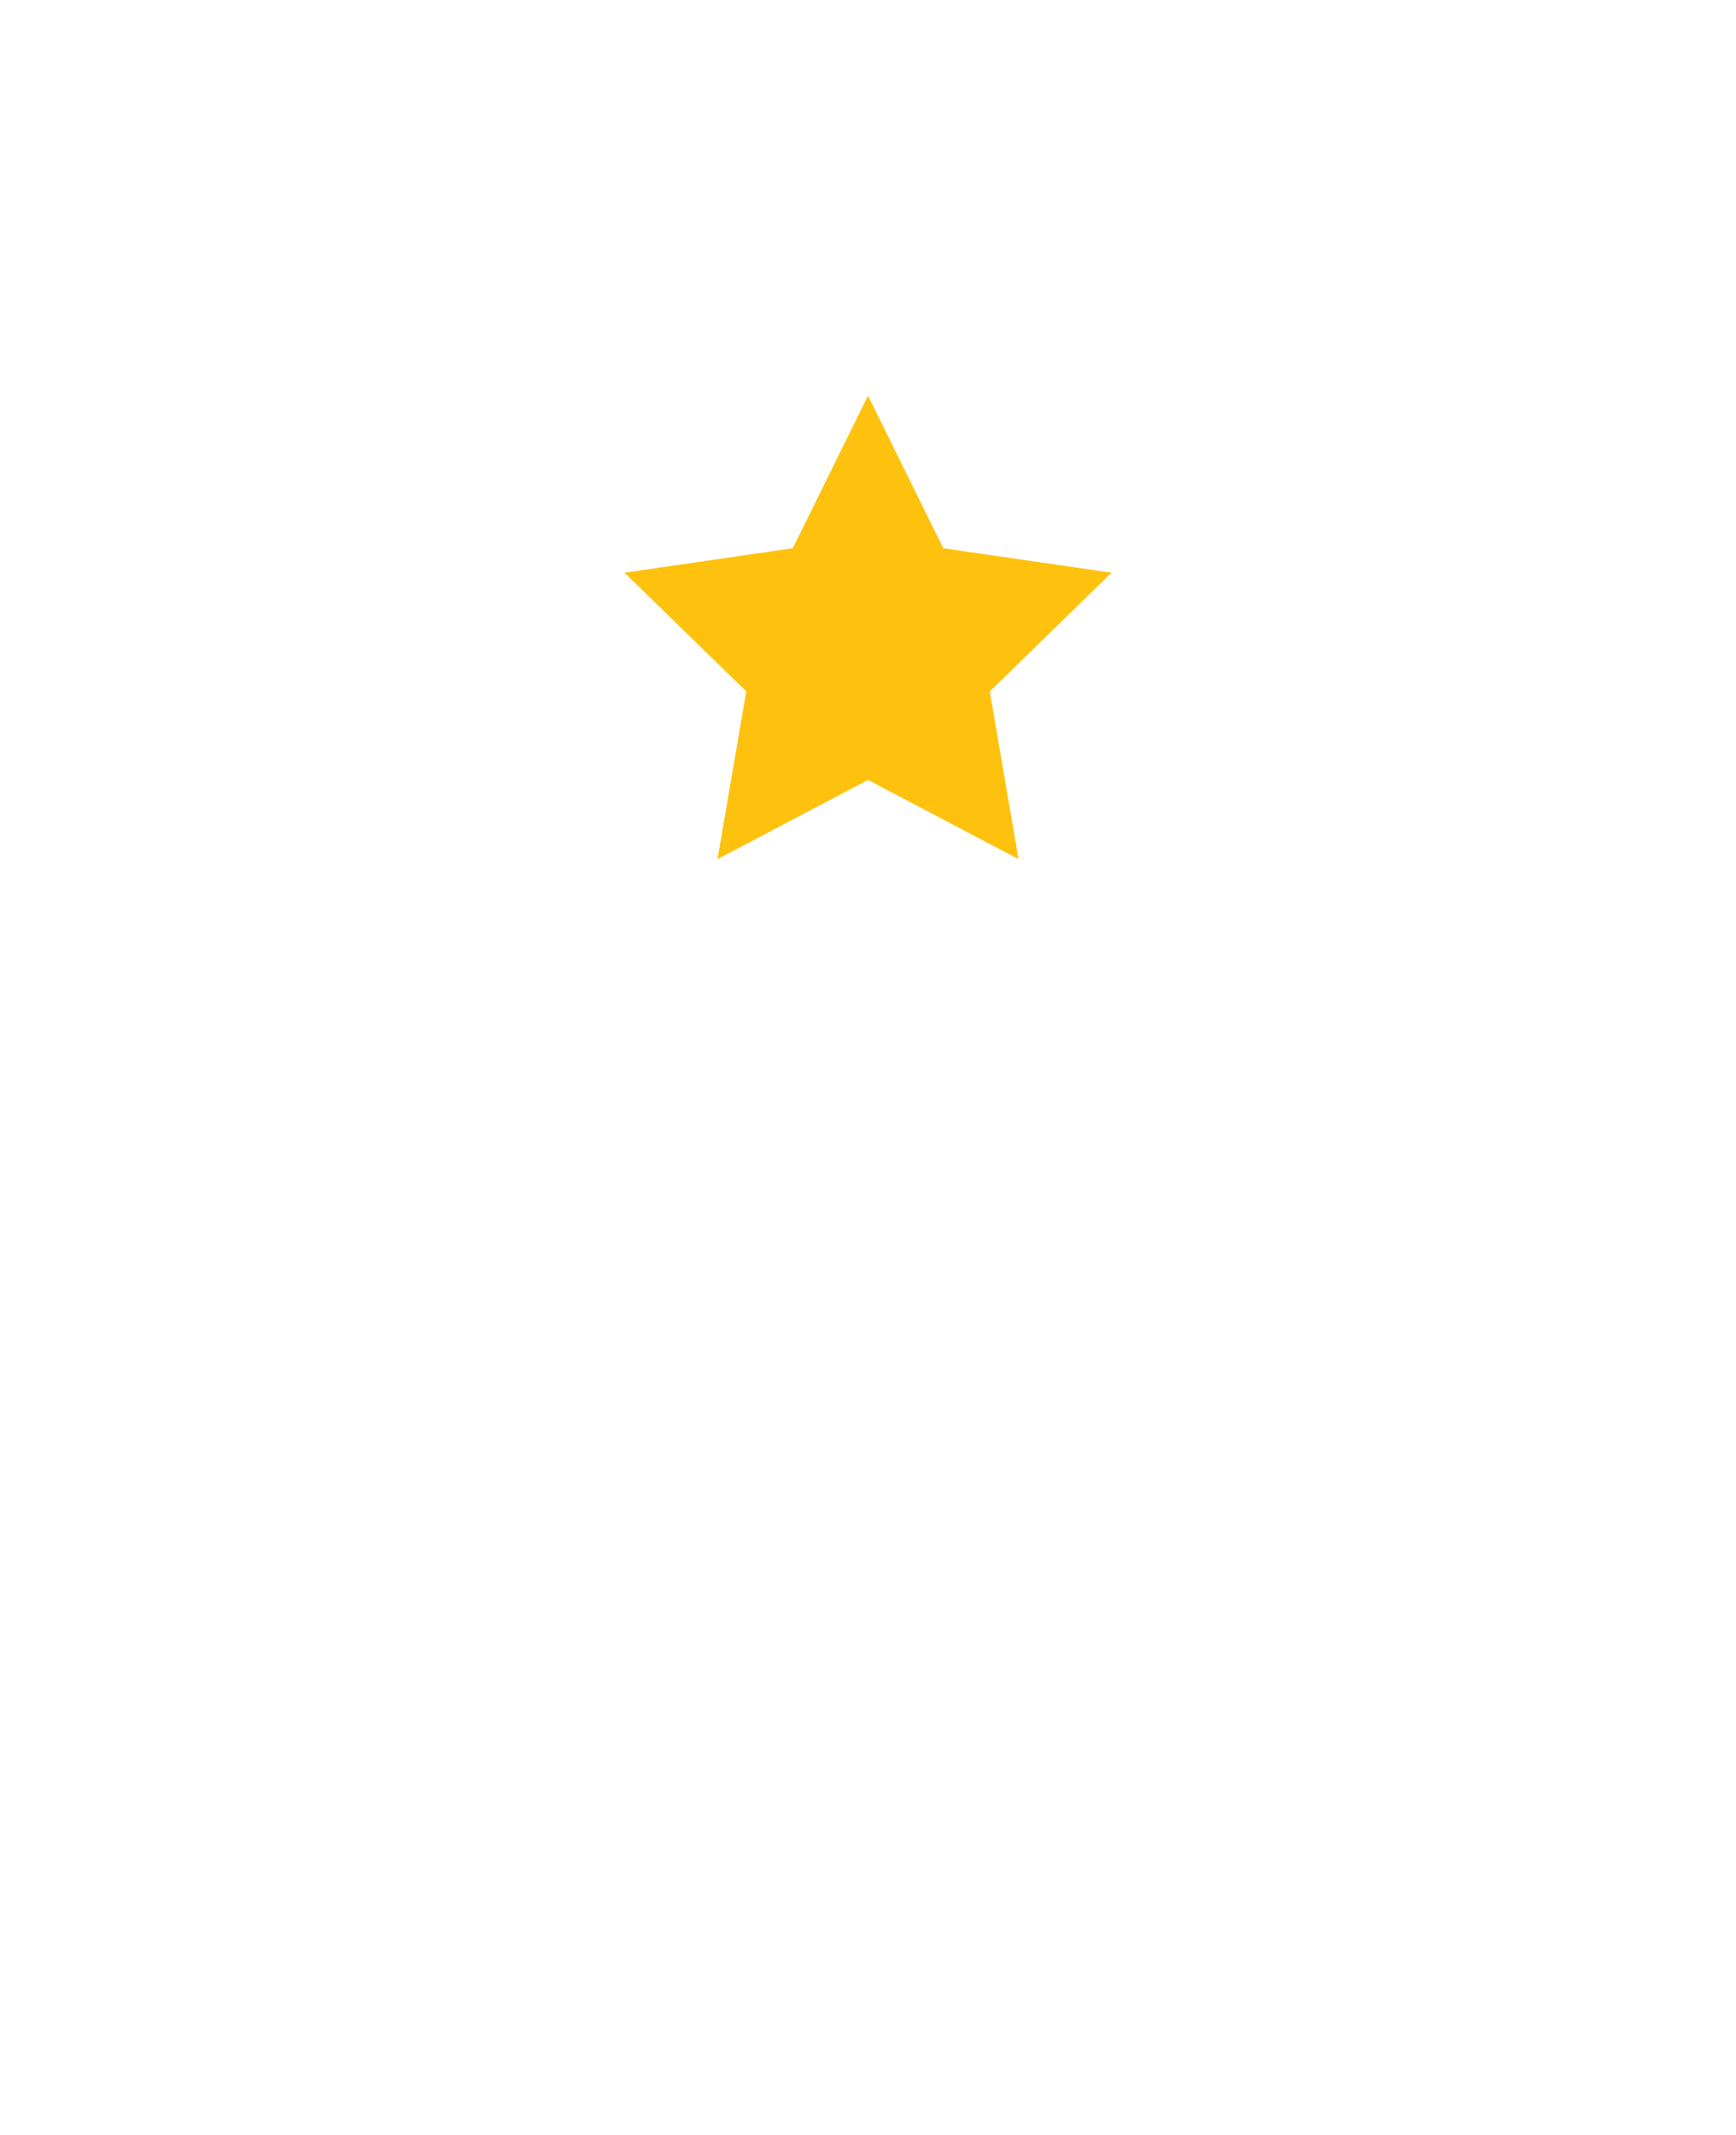 <svg xmlns:xlink="http://www.w3.org/1999/xlink" height="59" viewBox="0 0 48 59" width="48"
     xmlns="http://www.w3.org/2000/svg">
  <defs>
    <filter id="a" height="200%" width="200%" x="-50%" y="-50%">
      <feOffset dx="0" dy="1" in="SourceAlpha" result="shadowOffsetOuter1"/>
      <feGaussianBlur in="shadowOffsetOuter1" result="shadowBlurOuter1" stdDeviation="1"/>
      <feColorMatrix in="shadowBlurOuter1" result="shadowMatrixOuter1" type="matrix"
                     values="0 0 0 0 0   0 0 0 0 0   0 0 0 0 0  0 0 0 0.35 0"/>
      <feMerge>
        <feMergeNode in="shadowMatrixOuter1"/>
        <feMergeNode in="SourceGraphic"/>
      </feMerge>
    </filter>
    <path id="b"
          d="m6.471 6.47c-6.196 6.222-7.915 15.156-5.276 22.919 5.708 16.575 20.86 26.065 20.86 26.065s14.971-9.429 20.739-25.817c0-.061.061-.122.061-.186 2.7-7.824.981-16.758-5.215-22.981-8.59-8.626-22.58-8.626-31.169 0z"/>
  </defs>
  <g fill="none" fill-rule="evenodd" transform="translate(1.954 1)">
    <g filter="url(#a)">
      <use fill="#fff" height="100%" width="100%" xlink:href="#b"/>
      <use height="100%" width="100%" xlink:href="#b"/>
    </g>
    <ellipse cx="22" cy="22.024" fill="#fff" rx="18" ry="18.02"/>
  </g>
  <path
    d="m53.867 20.887-13.467 13.126 3.179 18.536-16.645-8.751-16.646 8.751 3.179-18.536-13.467-13.126 18.611-2.705 8.323-16.864 8.322 16.864z"
    fill="#fec20e"
    transform="matrix(.25 0 0 .25 17.267 10.605)"/>
</svg>

